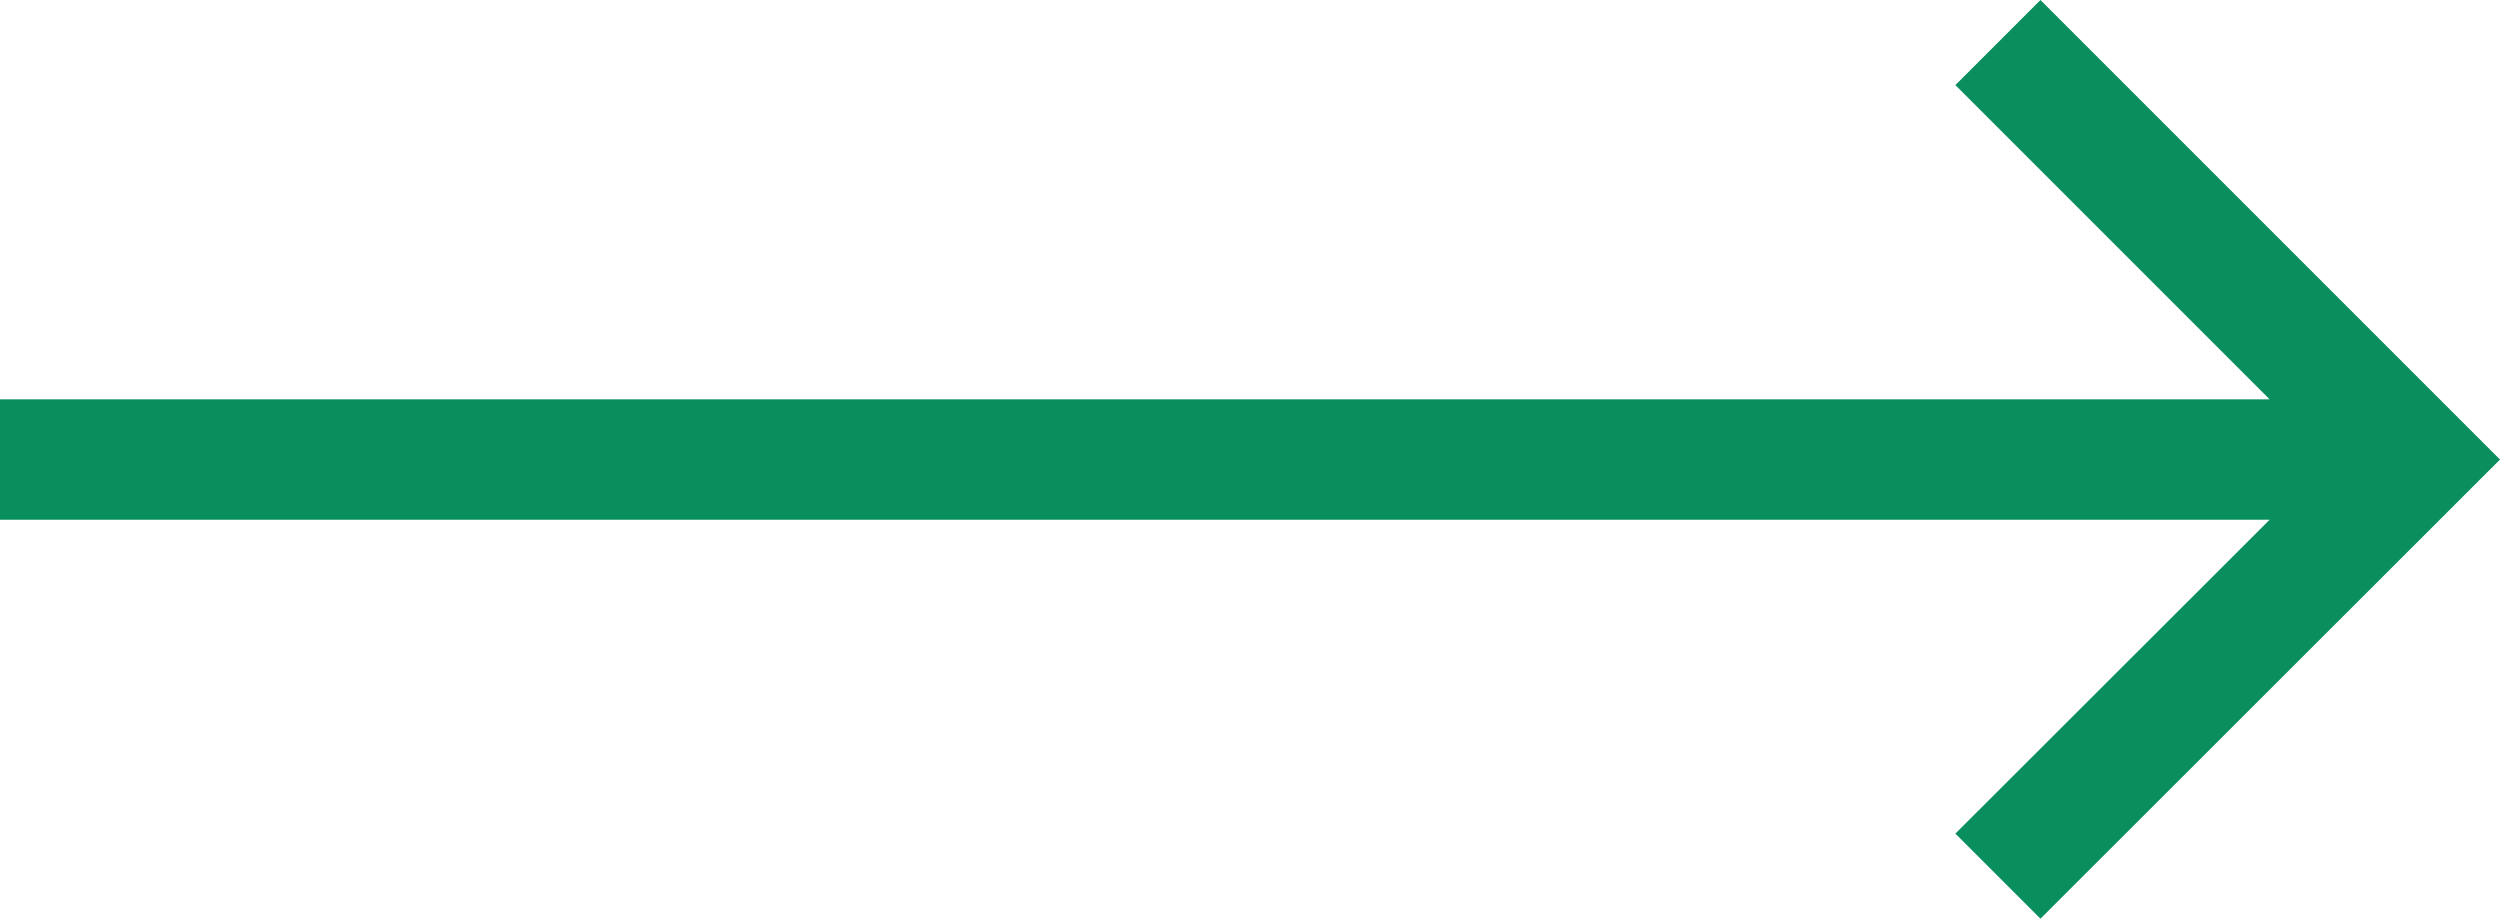 <svg xmlns="http://www.w3.org/2000/svg" width="62.29" height="22.89" viewBox="0 0 62.29 22.89">
  <defs>
    <style>
      .cls-1 {
        fill: #098e5e;
      }
    </style>
  </defs>
  <g id="レイヤー_2" data-name="レイヤー 2">
    <g id="レイヤー_1-2" data-name="レイヤー 1">
      <polygon class="cls-1" points="50.84 0 48.72 2.12 56.55 9.95 0 9.95 0 12.95 56.55 12.95 48.72 20.77 50.84 22.89 62.29 11.45 50.84 0"/>
    </g>
  </g>
</svg>
